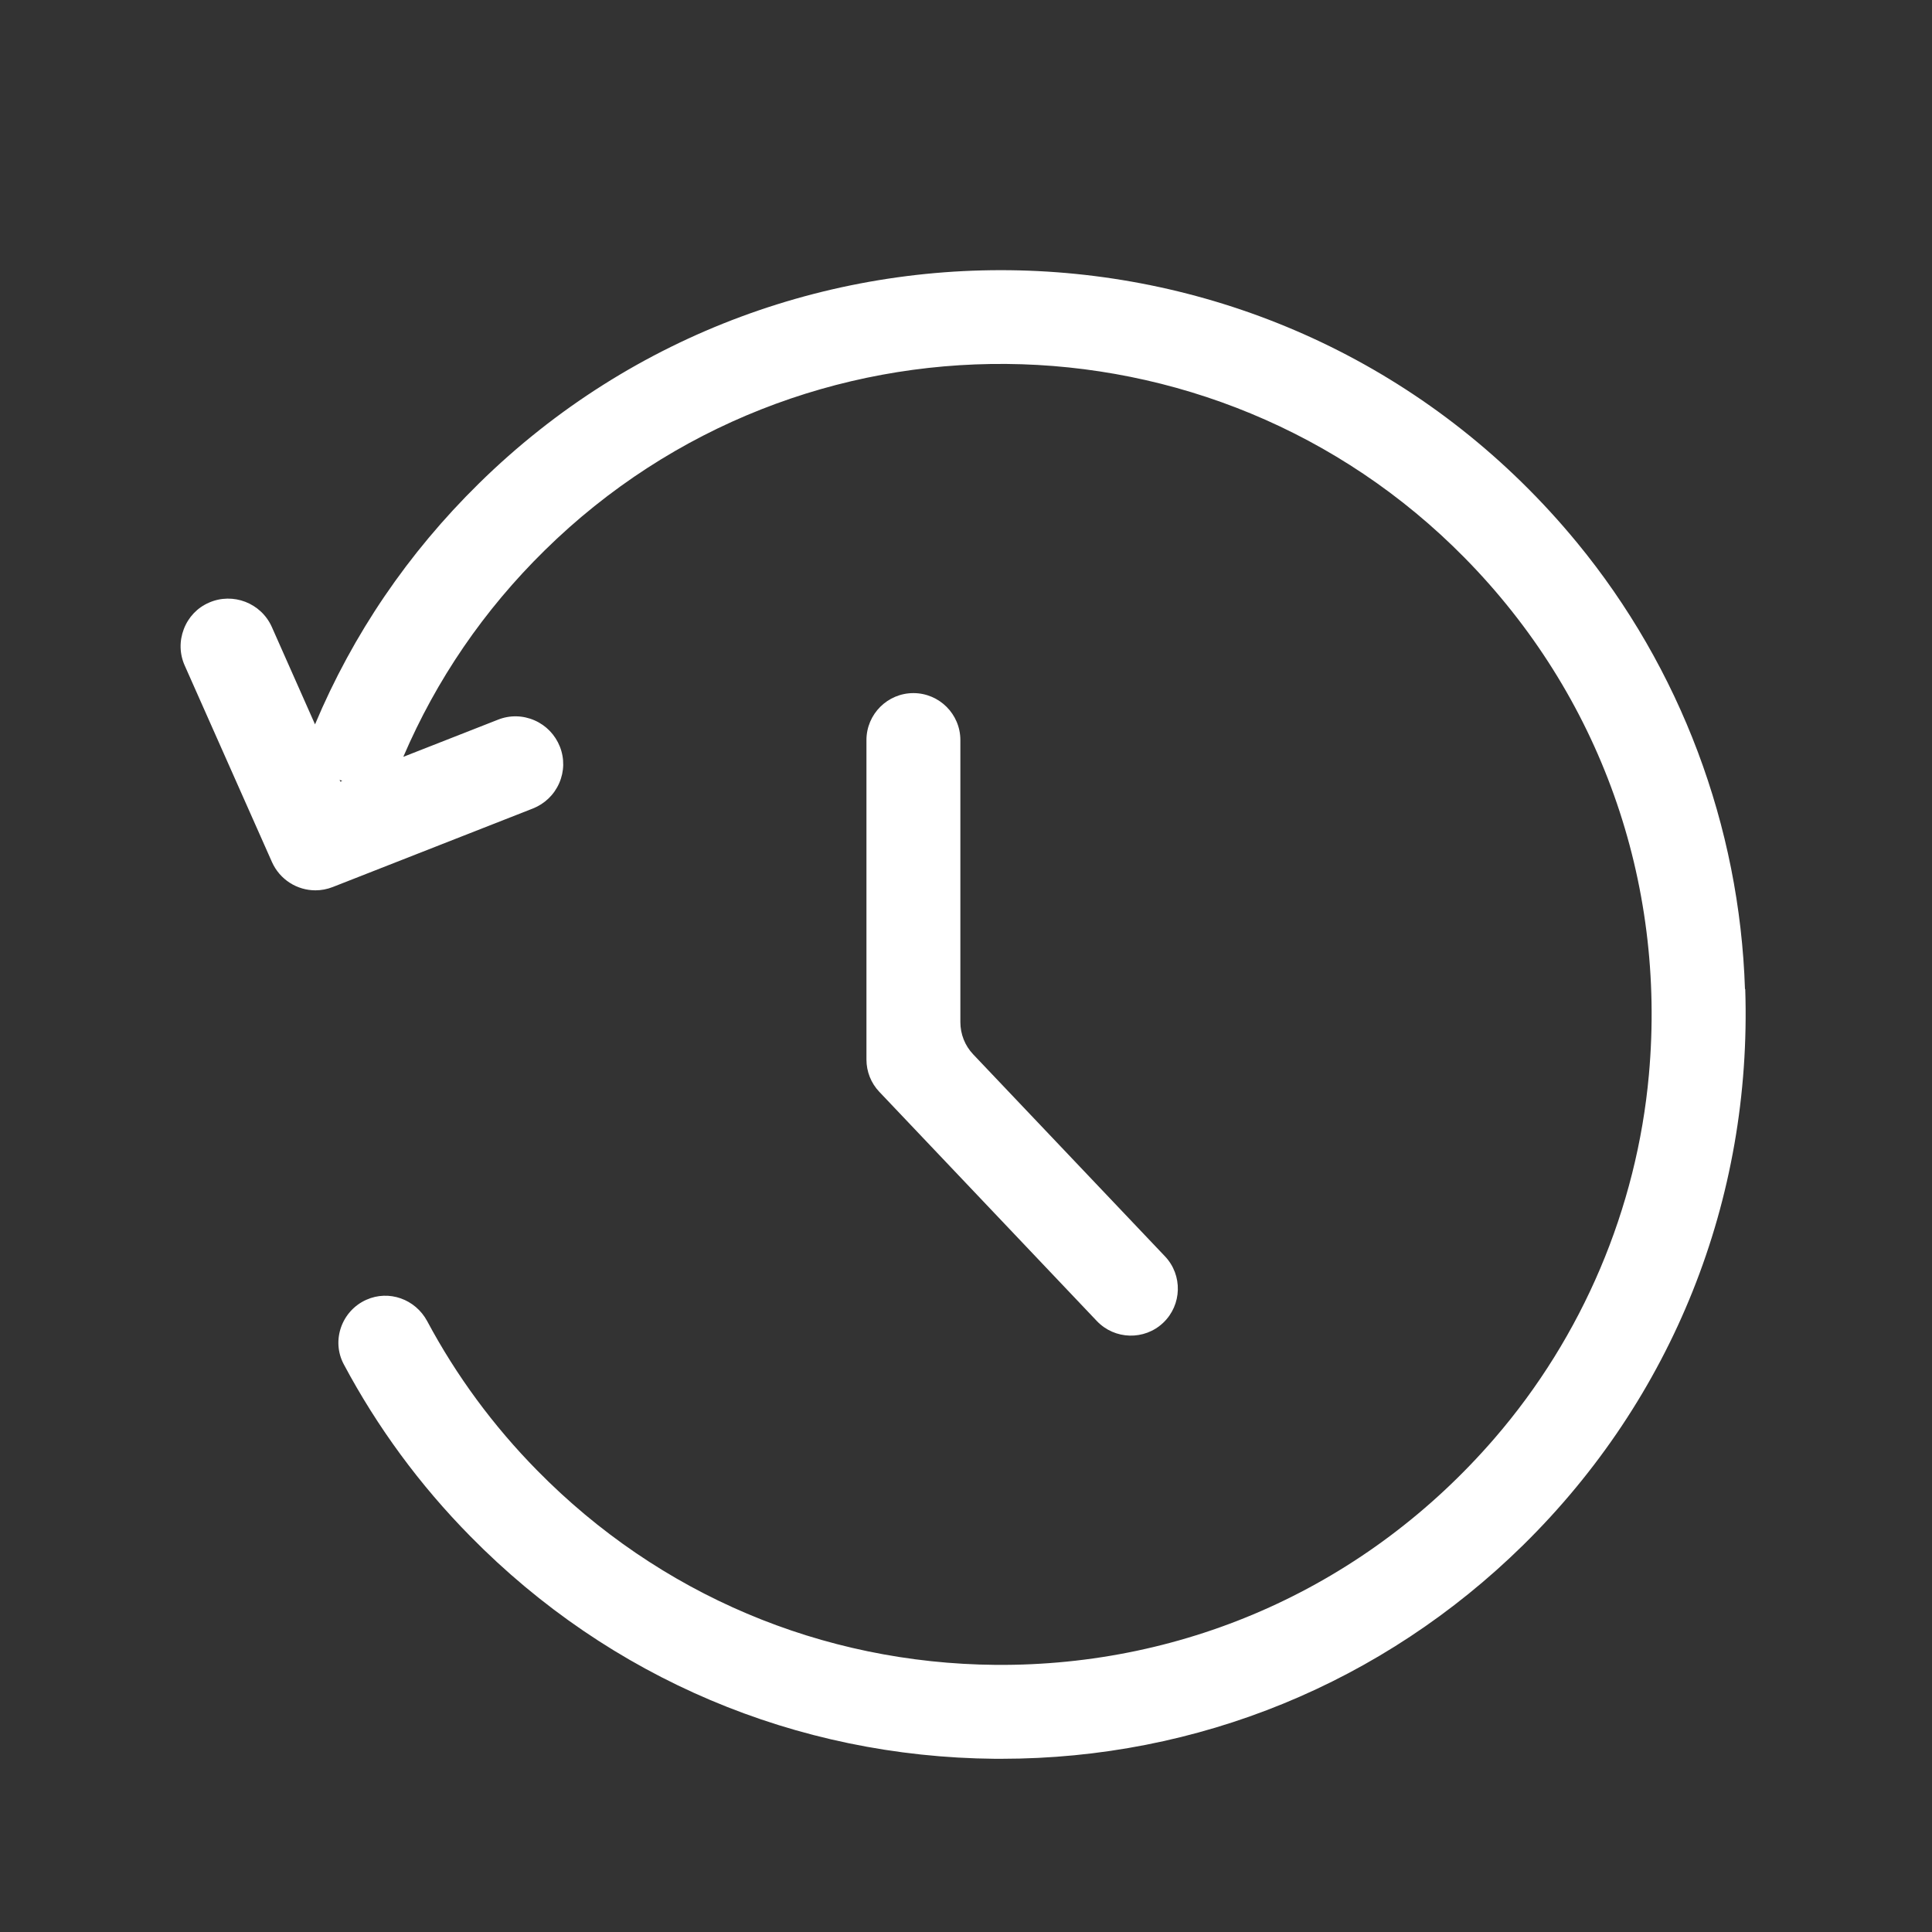 <?xml version="1.0" encoding="UTF-8"?><svg id="Layer_1" xmlns="http://www.w3.org/2000/svg" viewBox="0 0 144 144"><rect x="0" y="0" width="144" height="144" fill="#333333" stroke="none"/><defs><style>.cls-1{fill:#fff;}</style></defs><path class="cls-1" d="M130.06,73.72c-.39-12.14-4.81-23.91-12.52-33.28-20.96-25.47-58.85-27.02-81.85-4.4-5.28,5.19-9.38,11.22-12.21,17.95l-3.22-7.26c-.8-1.79-2.9-2.6-4.69-1.81-.87.38-1.53,1.08-1.87,1.97-.34.89-.32,1.85.07,2.72l6.5,14.64c.59,1.32,1.88,2.11,3.24,2.11.43,0,.87-.08,1.3-.25l14.91-5.85c.88-.35,1.58-1.02,1.96-1.89.38-.87.4-1.83.05-2.72-.35-.88-1.02-1.58-1.89-1.96-.87-.38-1.84-.4-2.72-.05l-7.06,2.77c2.47-5.76,6-10.93,10.54-15.39,19.06-18.75,49.83-18.49,68.58.57,10.04,10.2,15.02,24.05,13.72,38.51-.9,9.99-4.95,19.52-11.51,27.11-9.48,10.97-22.88,16.99-37.18,16.88-12.95-.11-25.09-5.25-34.17-14.49-3.28-3.33-6.03-7.07-8.2-11.13-.88-1.64-2.85-2.35-4.54-1.59-1.83.82-2.62,3.03-1.68,4.8,2.5,4.69,5.66,9,9.44,12.83,10.39,10.57,24.28,16.45,39.1,16.58.16,0,.31,0,.47,0,14.65,0,28.44-5.65,38.9-15.93,11.12-10.94,17.06-25.74,16.55-41.44ZM25.37,58.26l-.06-.13.2.07-.14.06Z"/><path class="cls-1" d="M81.75,98.46l-16.21-17.08c-.62-.65-.96-1.51-.96-2.41v-23.81c0-1.93,1.57-3.5,3.5-3.5h0c1.93,0,3.5,1.57,3.5,3.5v21.02c0,.9.34,1.76.96,2.41l14.29,15.05c1.33,1.4,1.27,3.62-.13,4.95h0c-1.4,1.33-3.62,1.27-4.95-.13Z"/></svg>